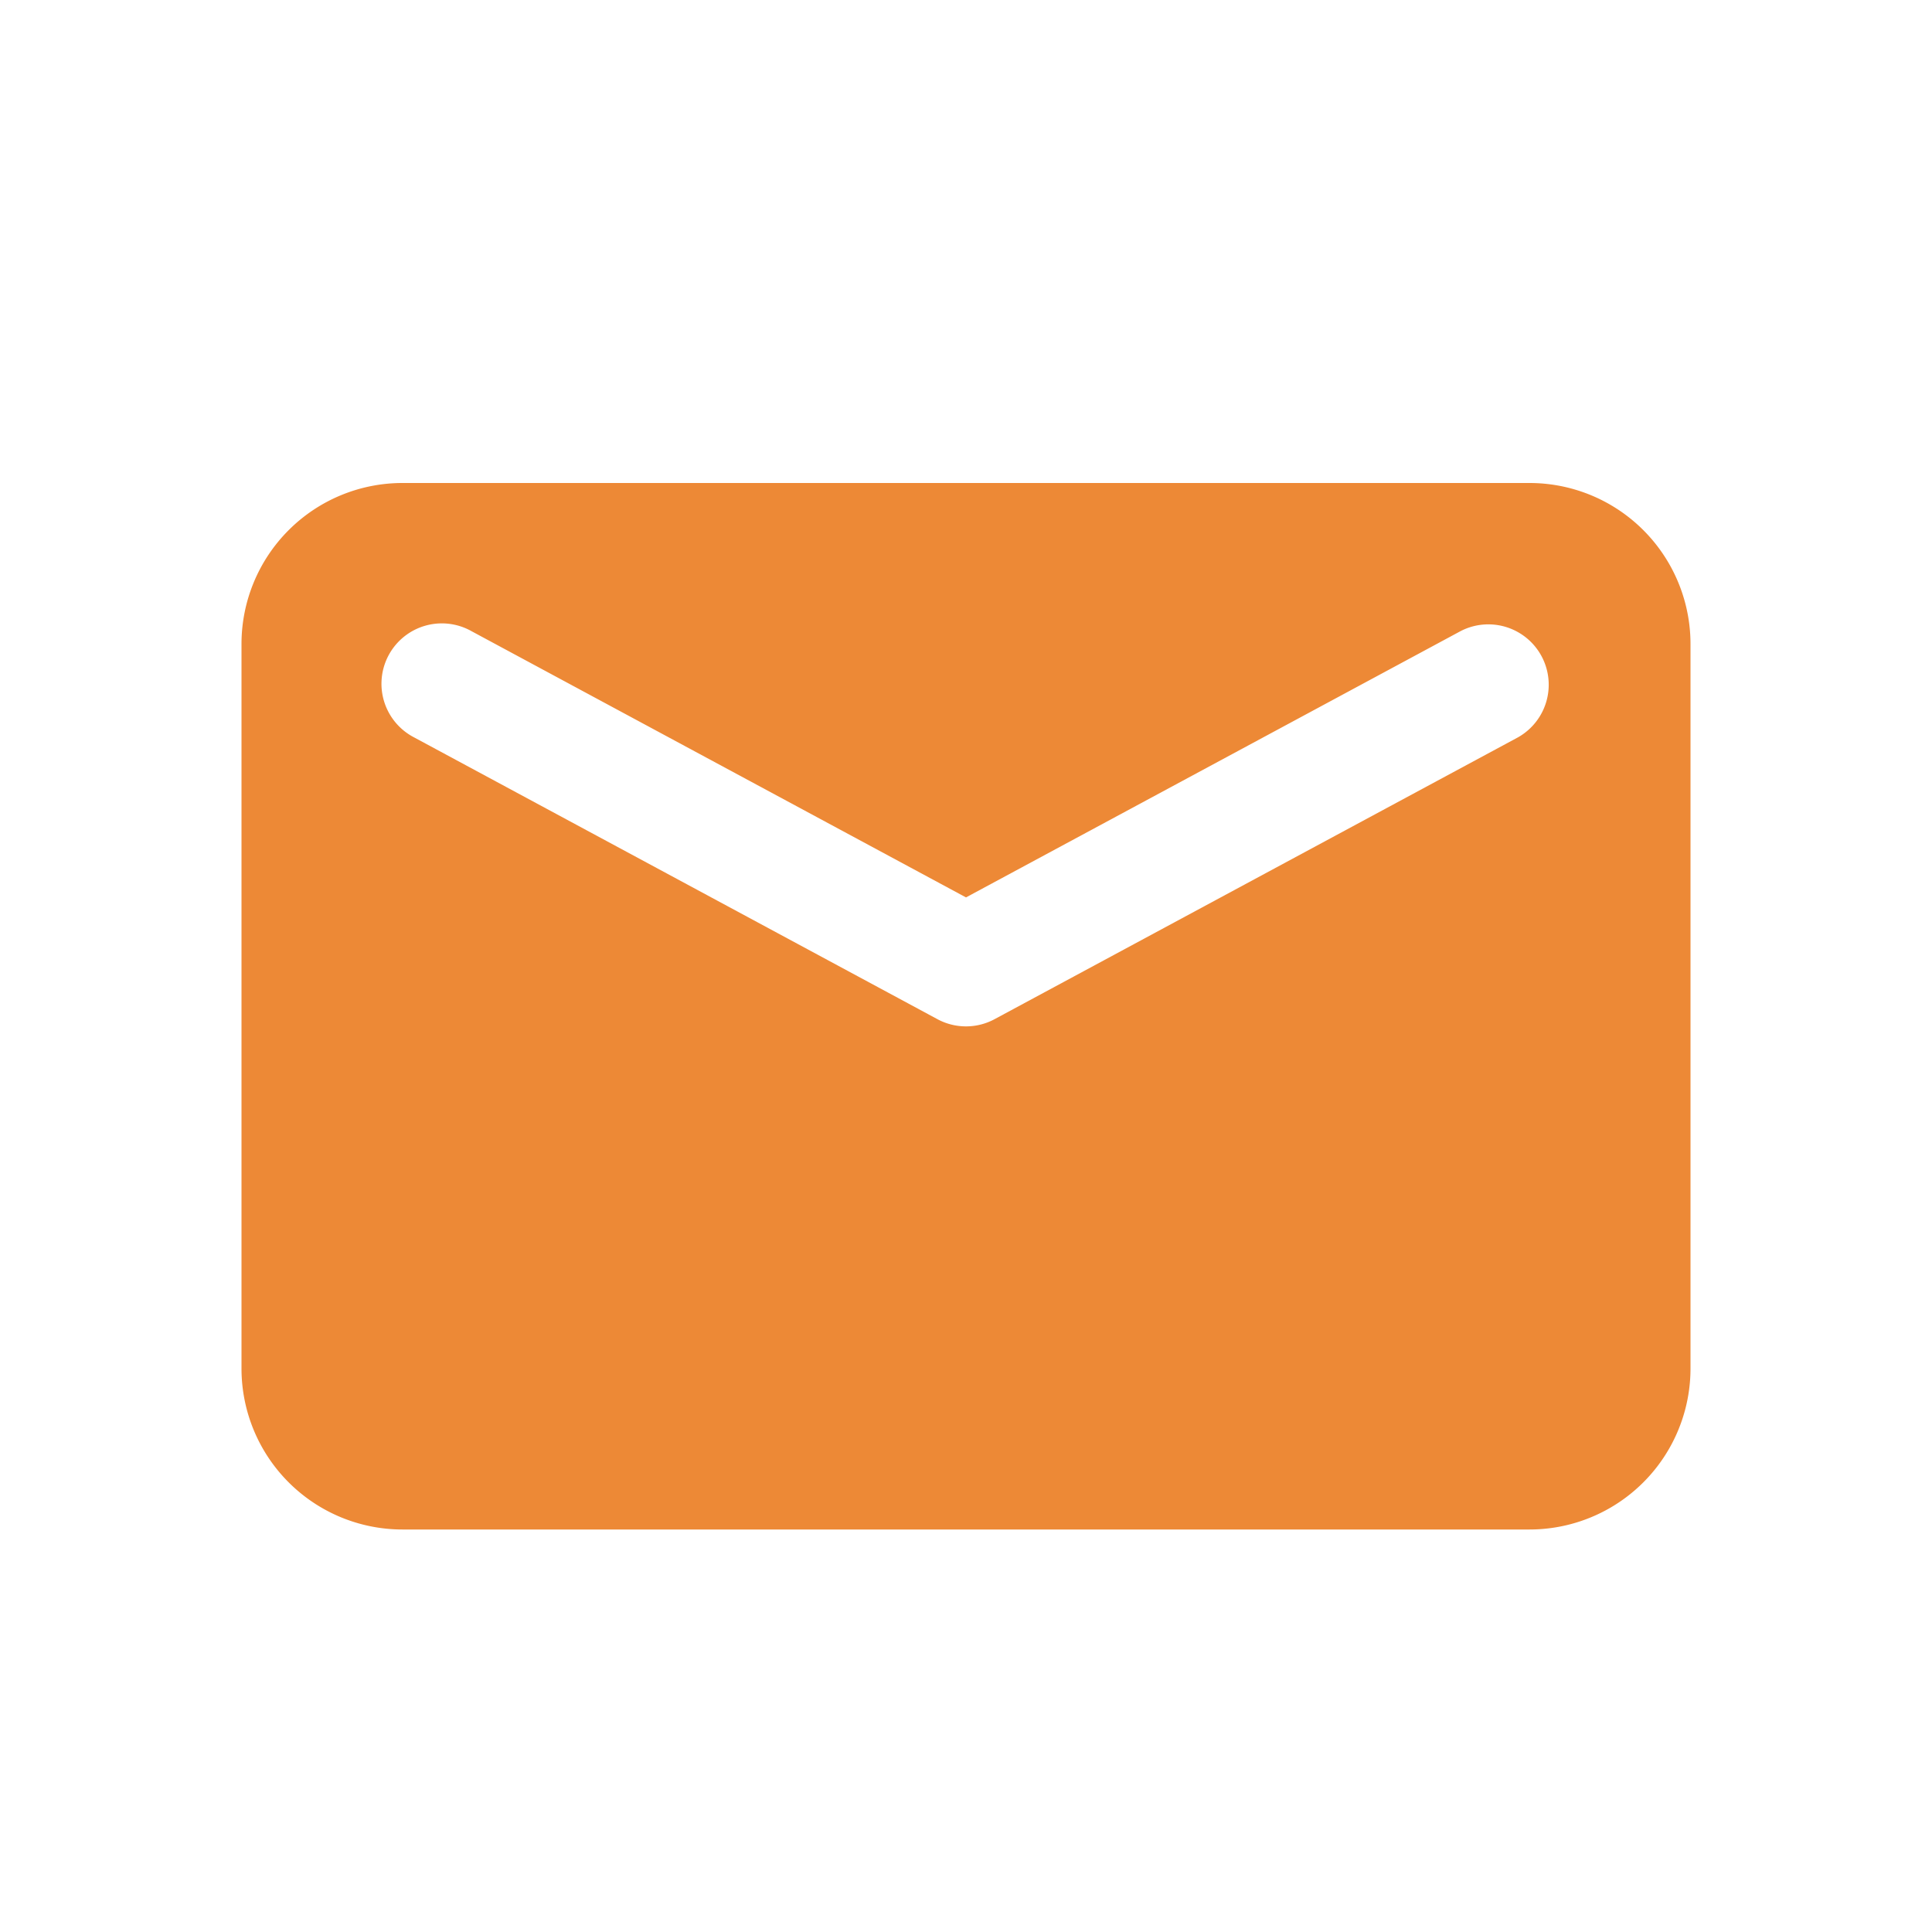 <svg xmlns="http://www.w3.org/2000/svg" class="img-fluid" viewBox="0 0 24 24"><g fill="none" fill-rule="evenodd"><path d="M0 0h24v24H0z"></path><path d="M5 6h14a2 2 0 012 2v9a2 2 0 01-2 2H5a2 2 0 01-2-2V8a2 2 0 012-2zm13.144 1.84L12 11.148 5.856 7.84a.75.75 0 10-.712 1.32l6.5 3.5c.222.12.49.12.712 0l6.5-3.5a.75.75 0 00-.712-1.32z" fill="#ed8936"></path></g></svg>